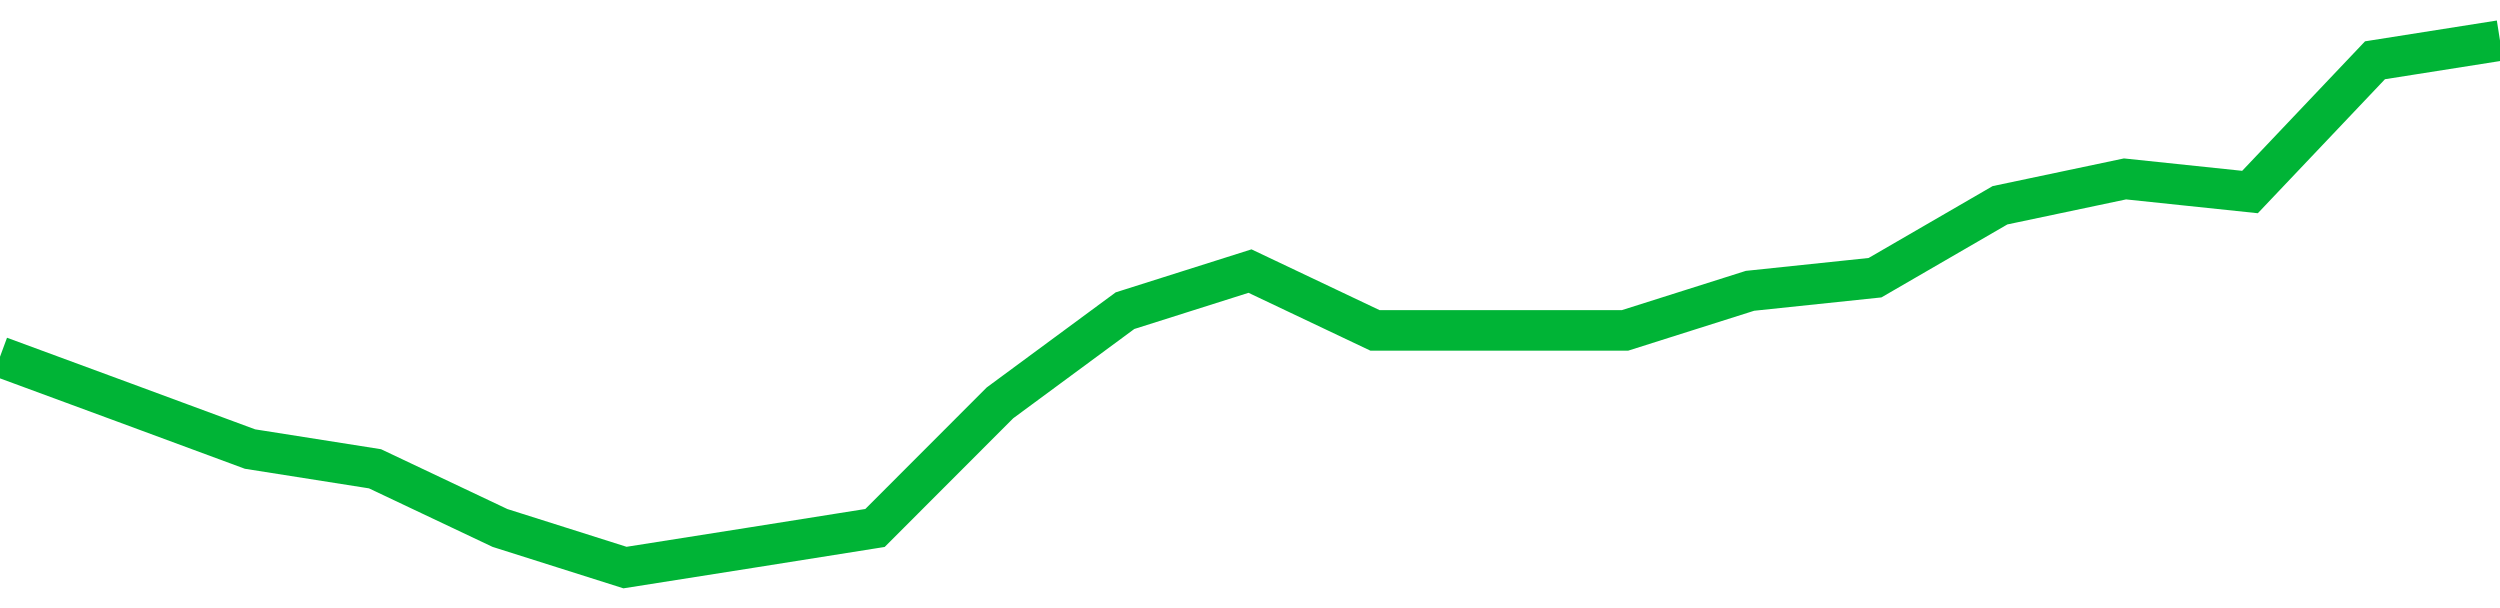 <!-- Generated with https://github.com/jxxe/sparkline/ --><svg viewBox="0 0 185 45" class="sparkline" xmlns="http://www.w3.org/2000/svg"><path class="sparkline--fill" d="M 0 26.4 L 0 26.4 L 9.25 29.81 L 18.5 33.23 L 27.75 34.69 L 37 39.07 L 46.25 42 L 55.5 40.54 L 64.75 39.07 L 74 29.81 L 83.25 22.99 L 92.5 20.06 L 101.75 24.45 L 111 24.45 L 120.25 24.45 L 129.5 21.52 L 138.75 20.55 L 148 15.19 L 157.25 13.24 L 166.5 14.21 L 175.75 4.46 L 185 3 V 45 L 0 45 Z" stroke="none" fill="none" ></path><path class="sparkline--line" d="M 0 26.4 L 0 26.4 L 9.25 29.81 L 18.5 33.23 L 27.75 34.69 L 37 39.07 L 46.25 42 L 55.5 40.54 L 64.75 39.07 L 74 29.81 L 83.25 22.99 L 92.5 20.06 L 101.75 24.45 L 111 24.45 L 120.25 24.45 L 129.5 21.52 L 138.75 20.55 L 148 15.19 L 157.25 13.24 L 166.5 14.21 L 175.75 4.46 L 185 3" fill="none" stroke-width="3" stroke="#00B436" ></path></svg>
